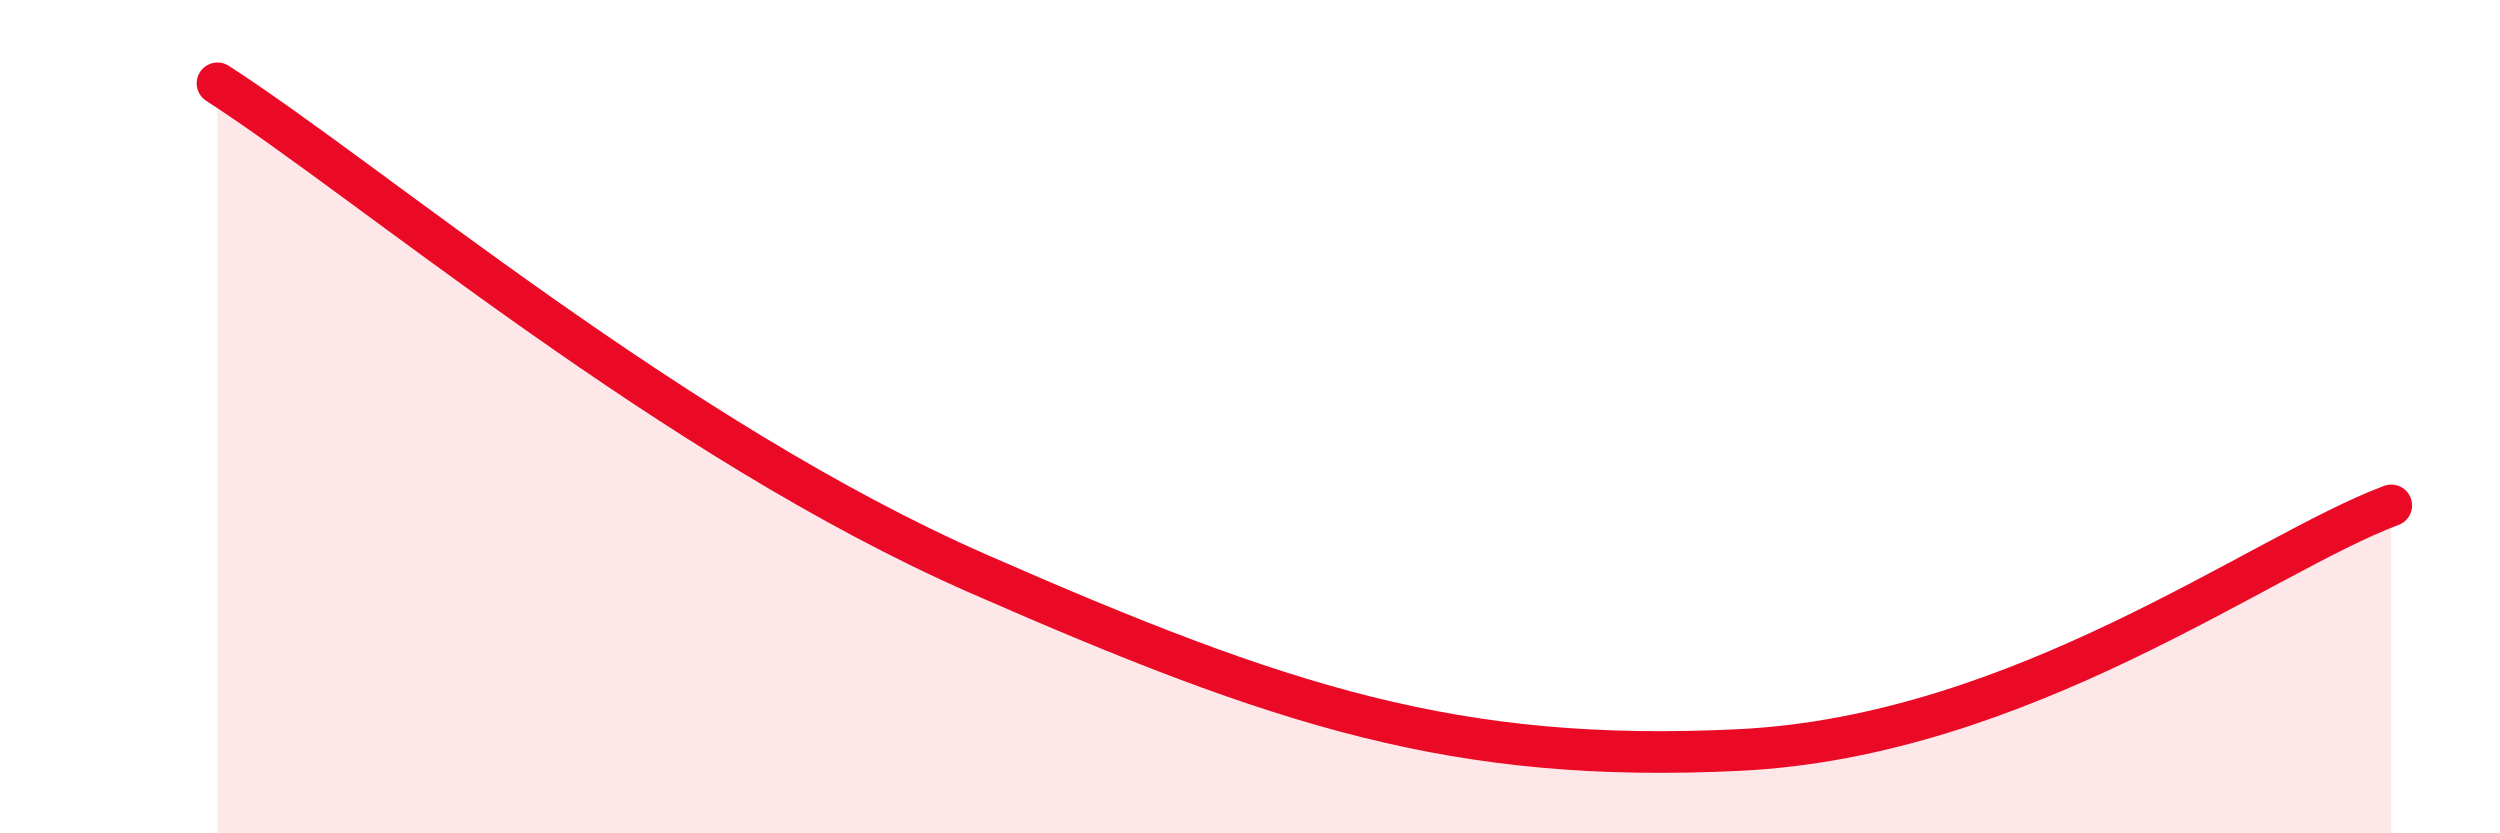
    <svg width="60" height="20" viewBox="0 0 60 20" xmlns="http://www.w3.org/2000/svg">
      <path
        d="M 5.22,2 C 8.87,4.35 16.18,10.57 23.48,13.77 C 30.78,16.97 34.96,18.33 41.74,18 C 48.52,17.67 54.26,13.3 57.39,12.13L57.39 20L5.22 20Z"
        fill="#EB0A25"
        opacity="0.1"
        stroke-linecap="round"
        stroke-linejoin="round"
      />
      <path
        d="M 5.22,2 C 8.87,4.35 16.18,10.57 23.48,13.77 C 30.78,16.97 34.96,18.33 41.74,18 C 48.52,17.67 54.26,13.3 57.39,12.13"
        stroke="#EB0A25"
        stroke-width="1"
        fill="none"
        stroke-linecap="round"
        stroke-linejoin="round"
      />
    </svg>
  